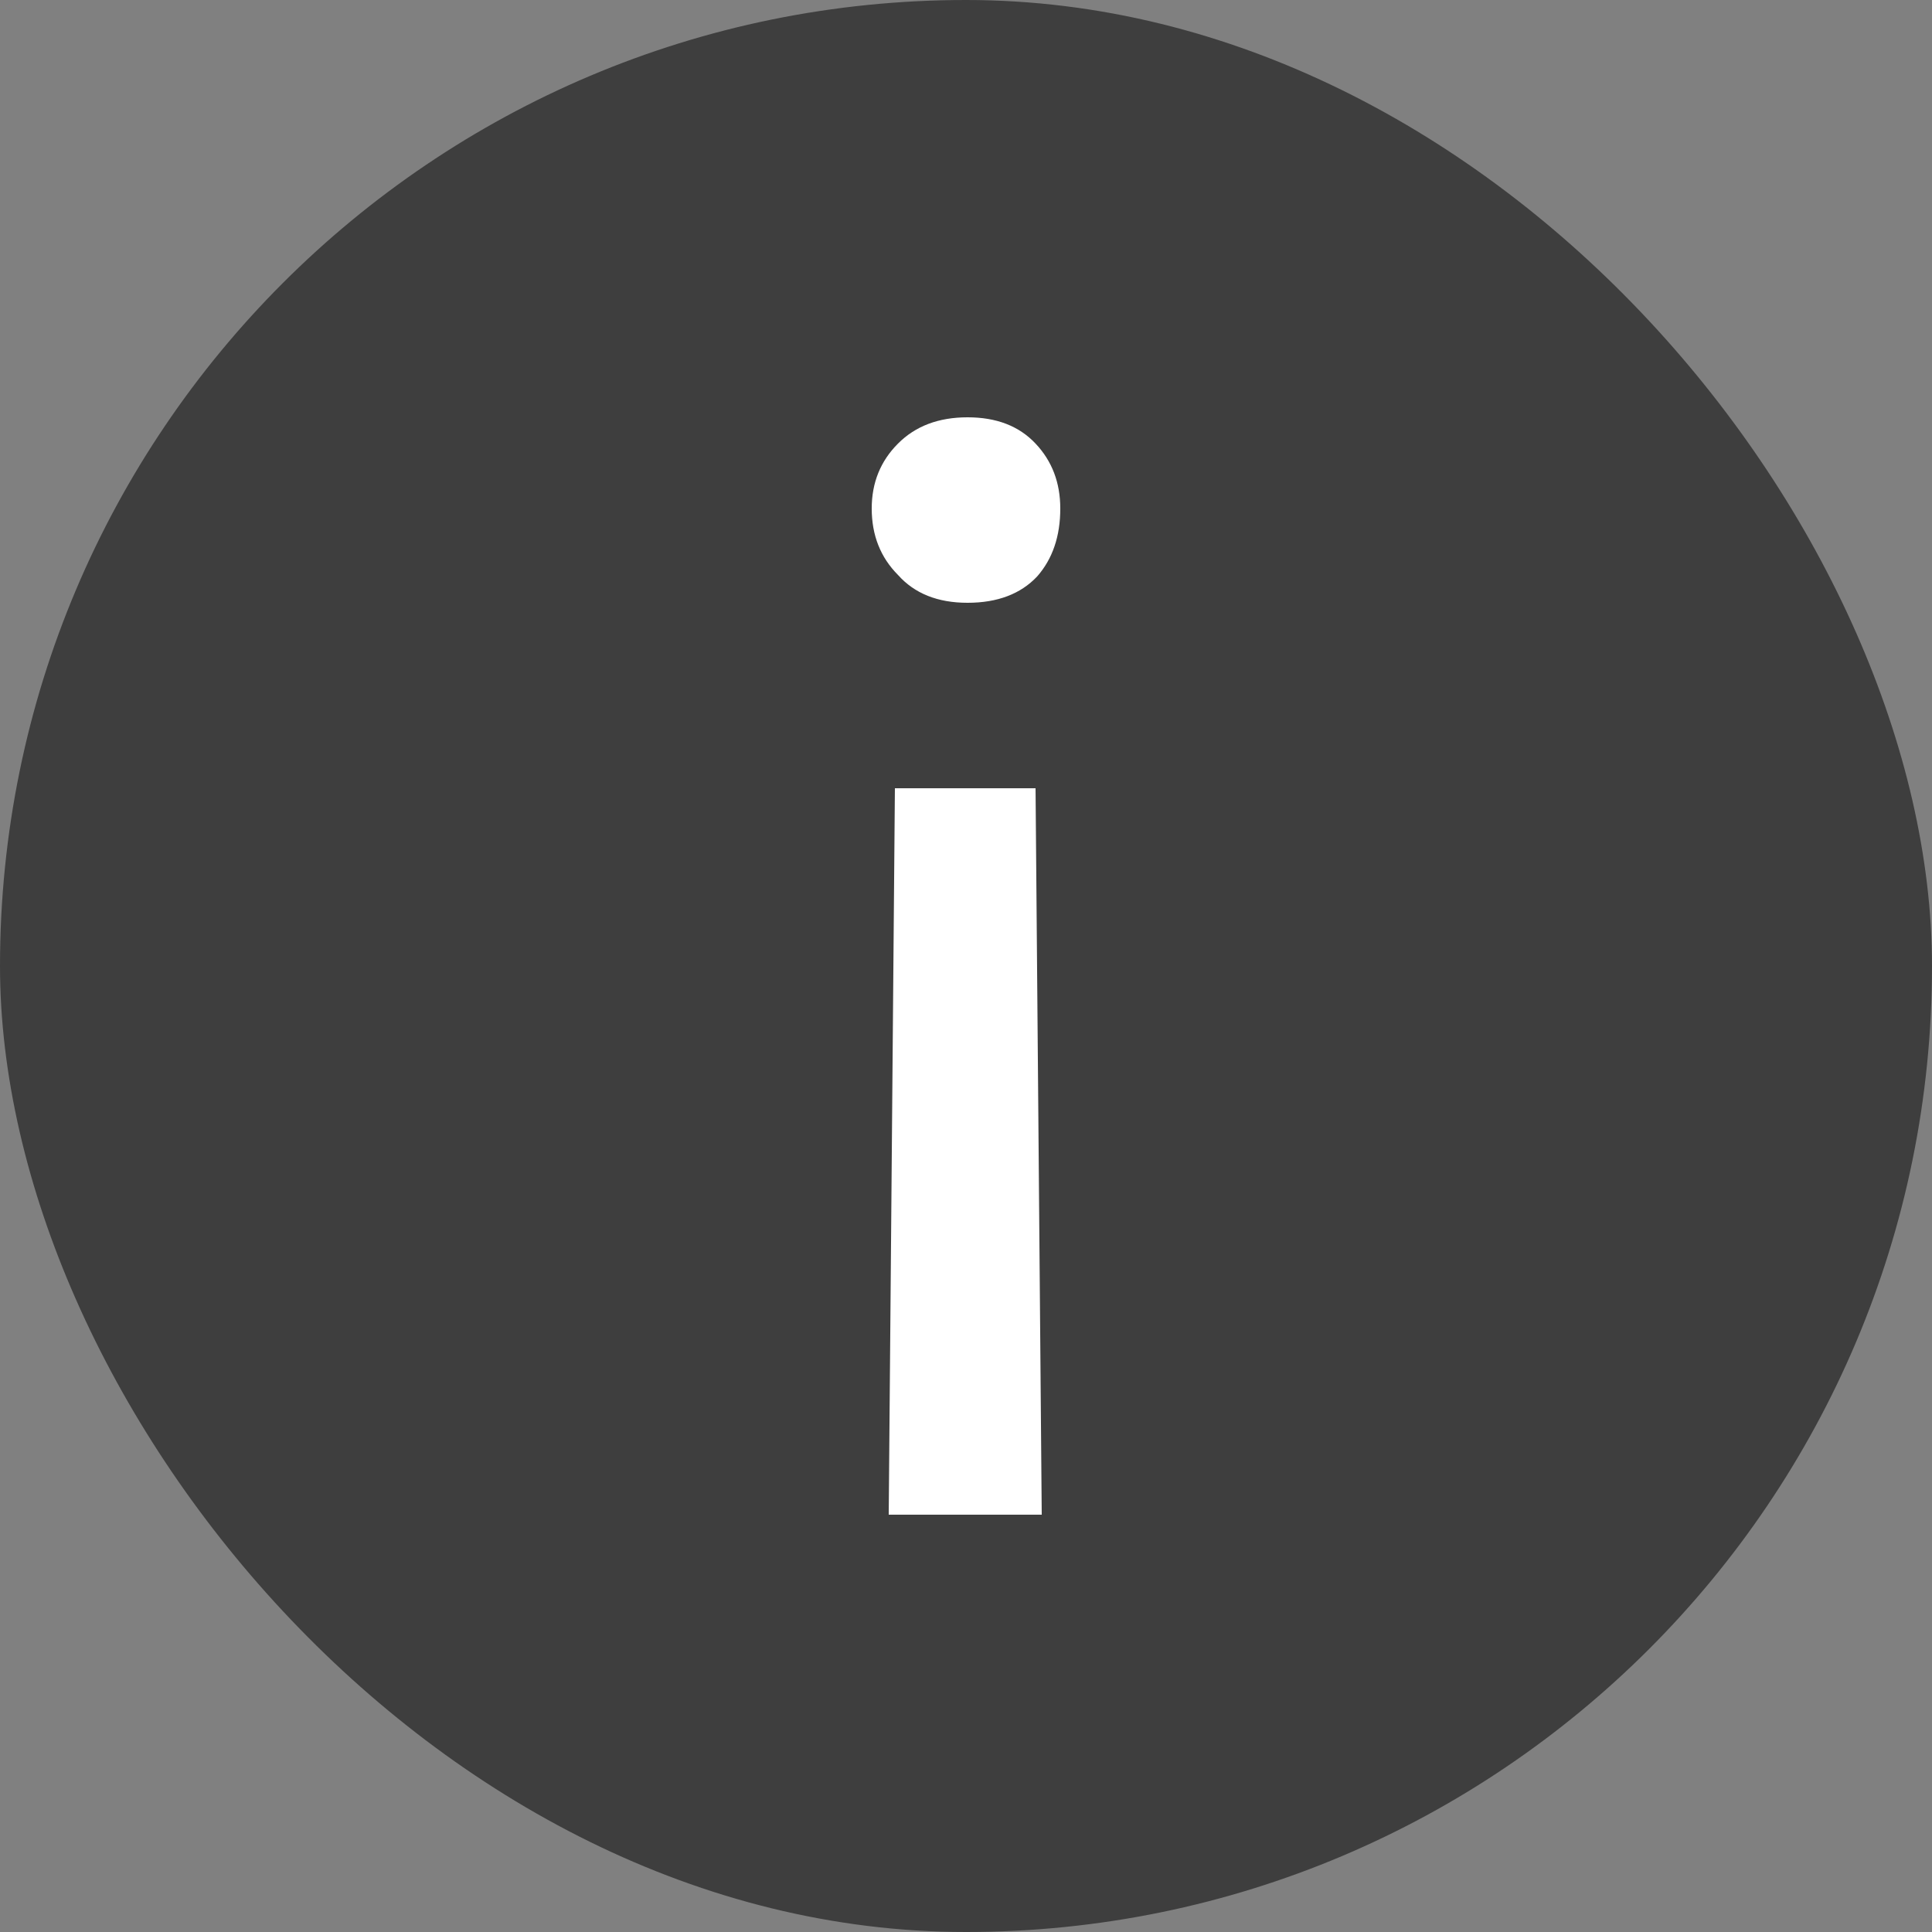 <?xml version="1.0" encoding="UTF-8"?> <svg xmlns="http://www.w3.org/2000/svg" width="20" height="20" viewBox="0 0 20 20" fill="none"><rect x="0" y="0" width="20" height="20" fill="#808080" stroke="none"/><rect width="20" height="20" rx="10" fill="#3E3E3E"></rect><path d="M9.264 8.16L10.72 8.16L10.784 15.68L9.2 15.68L9.264 8.16ZM10.976 5.264C10.976 5.552 10.896 5.786 10.736 5.968C10.565 6.149 10.325 6.24 10.016 6.24C9.707 6.24 9.467 6.144 9.296 5.952C9.115 5.77 9.024 5.541 9.024 5.264C9.024 4.997 9.115 4.773 9.296 4.592C9.477 4.41 9.717 4.32 10.016 4.32C10.315 4.32 10.549 4.41 10.72 4.592C10.891 4.773 10.976 4.997 10.976 5.264Z" fill="white"></path></svg> 